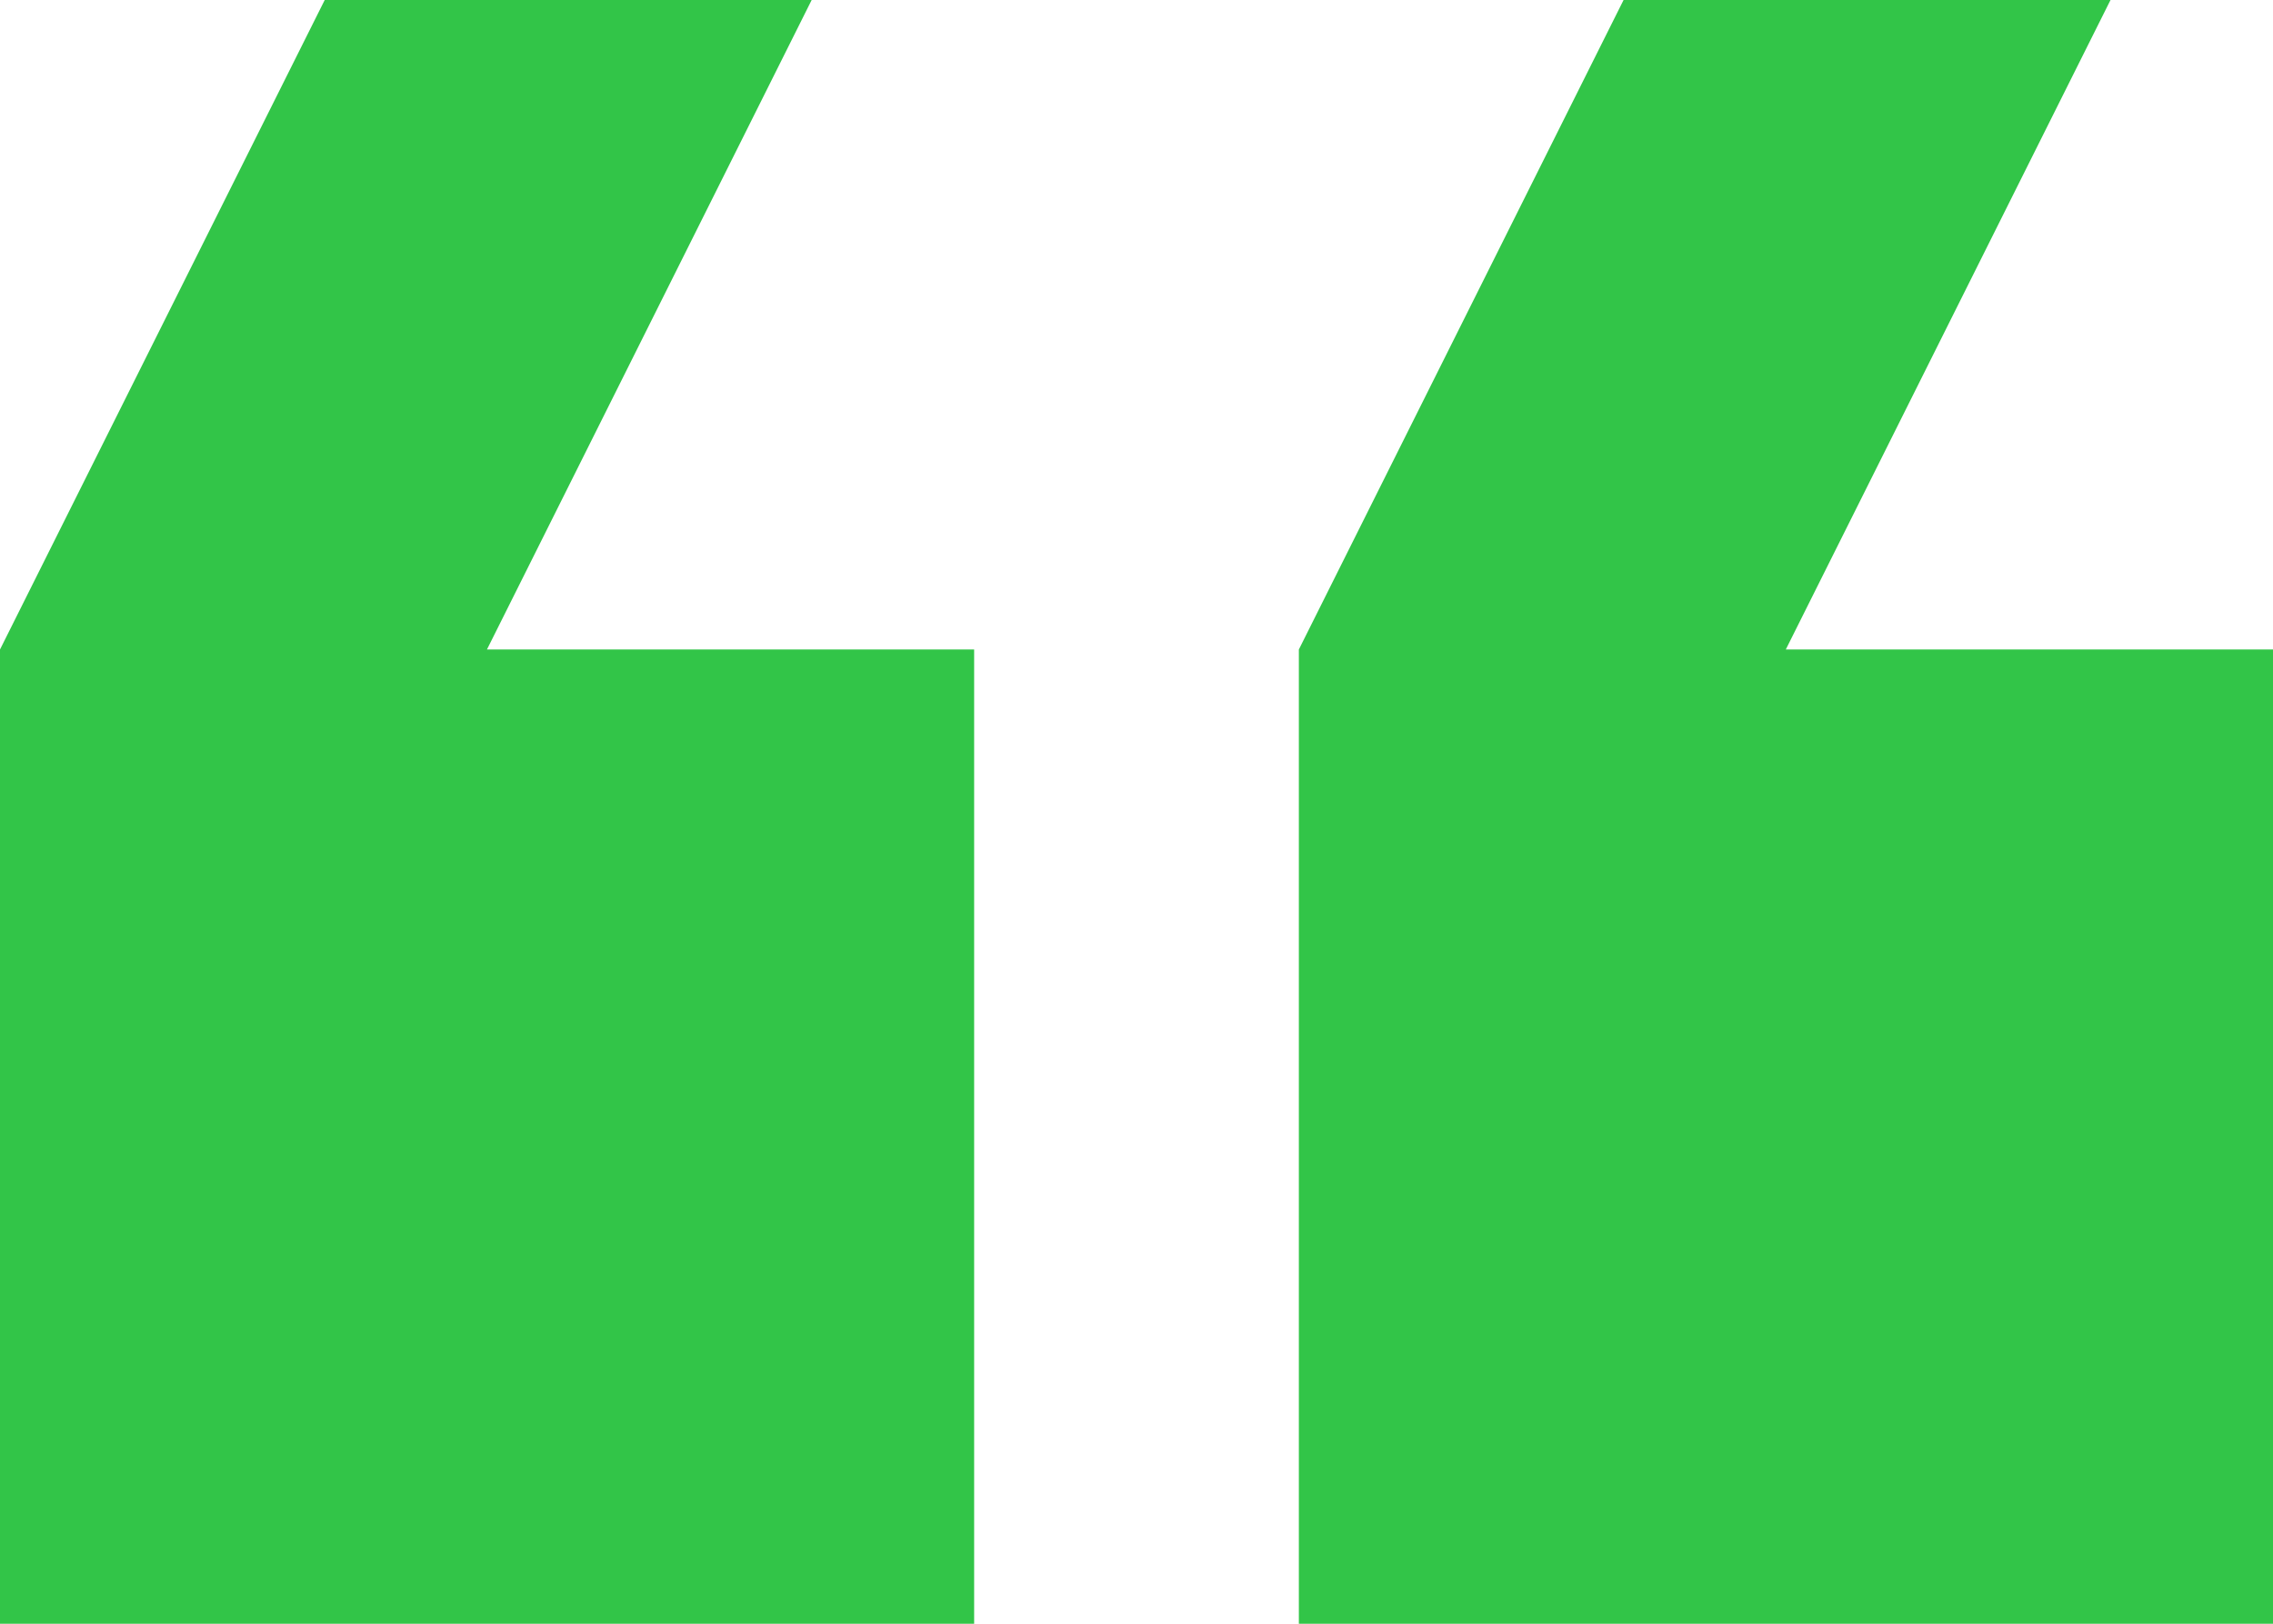 <svg id="Capa_1" data-name="Capa 1" xmlns="http://www.w3.org/2000/svg" viewBox="0 0 178.5 127.5"><defs><style>.cls-1{fill:#32c548;}</style></defs><polygon class="cls-1" points="76.5 127.5 76.5 51 38.24 51 63.74 0 25.5 0 0 51 0 127.5 76.5 127.5"/><polygon class="cls-1" points="178.5 51 140.24 51 165.74 0 127.5 0 102 51 102 127.5 178.5 127.5 178.5 51"/></svg>